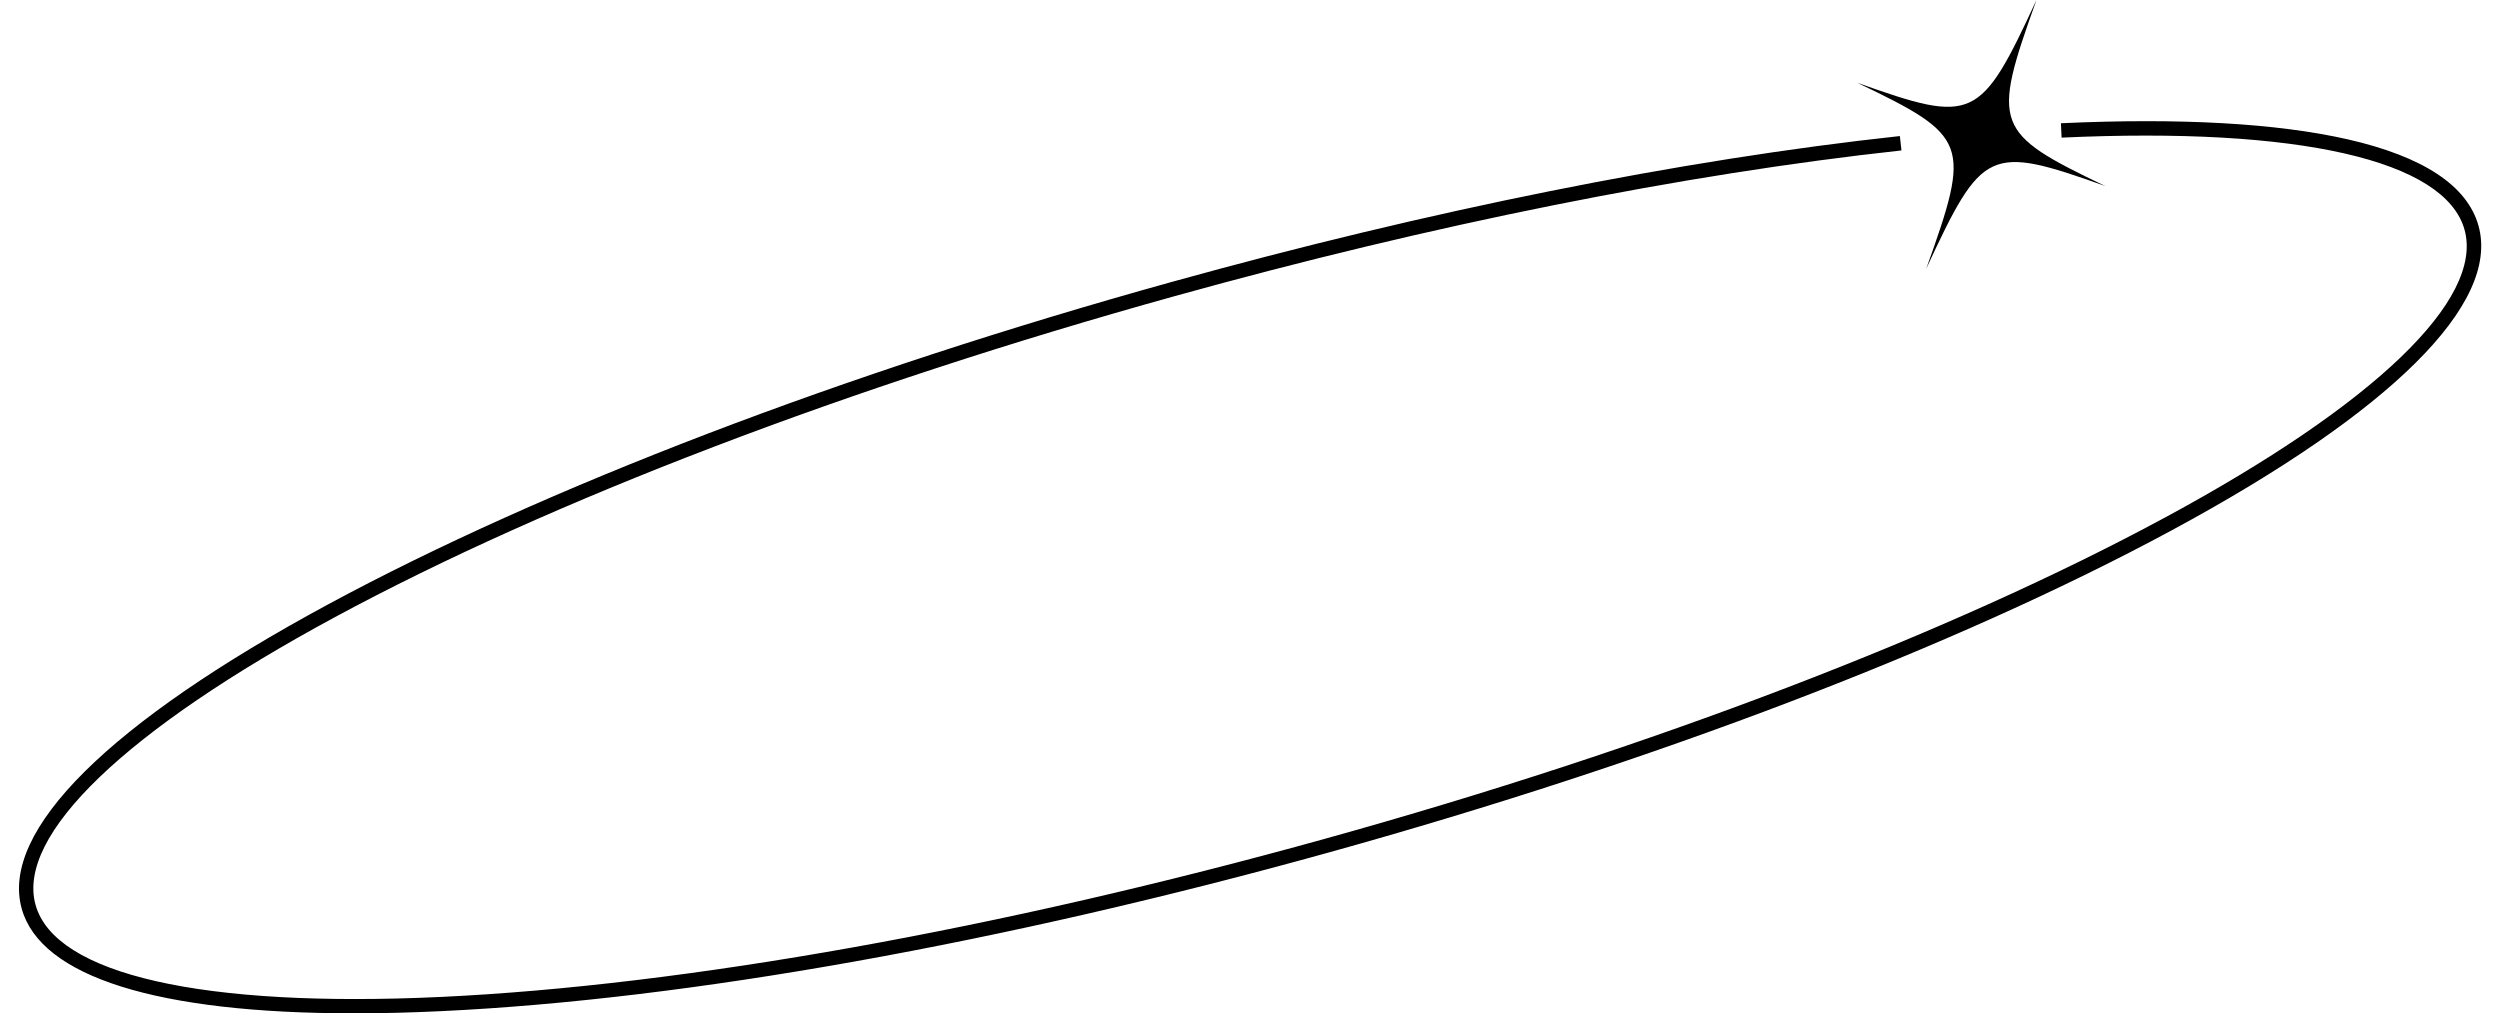 <?xml version="1.0" encoding="UTF-8" standalone="no"?><svg xmlns="http://www.w3.org/2000/svg" xmlns:xlink="http://www.w3.org/1999/xlink" fill="#000000" height="352.1" preserveAspectRatio="xMidYMid meet" version="1" viewBox="-6.6 0.0 868.6 352.1" width="868.6" zoomAndPan="magnify"><g id="change1_1"><path d="M235.8,650.58c-68.23,0-108.86-12.65-115.45-36.37-7.52-27.05,30.31-64.61,106.52-105.75,75.25-40.61,179.21-80.36,292.74-111.91C609.39,371.6,697,354,772.9,345.78l.55,5c-75.67,8.24-163,25.74-252.5,50.62-113.18,31.45-216.78,71.05-291.7,111.49-72.88,39.34-110.82,75.79-104.09,100s58,35.86,140.77,32c85-4,194.21-23.55,307.39-55S790.1,518.77,865,478.33c72.88-39.34,110.82-75.79,104.09-100s-57.75-35.8-140-32l-.23-5c41.46-1.91,75,0,99.65,5.59,26.27,6,41.56,16.1,45.44,30.06,7.52,27.06-30.32,64.61-106.53,105.75-75.24,40.62-179.21,80.36-292.74,111.91s-223.09,51.15-308.5,55.18Q250.18,650.59,235.8,650.58Z" fill="#000000" transform="translate(-119.41 -298.51)"/></g><g id="change2_1"><path d="M844.29,363.16c-40.46-14.4-42.72-13.35-62.25,28.76,15.68-43.72,14.81-46.07-23.93-64.65,40.45,14.4,42.71,13.36,62.25-28.76C804.68,342.23,805.55,344.58,844.29,363.16Z" fill="#000000" transform="translate(-119.41 -298.51)"/></g></svg>